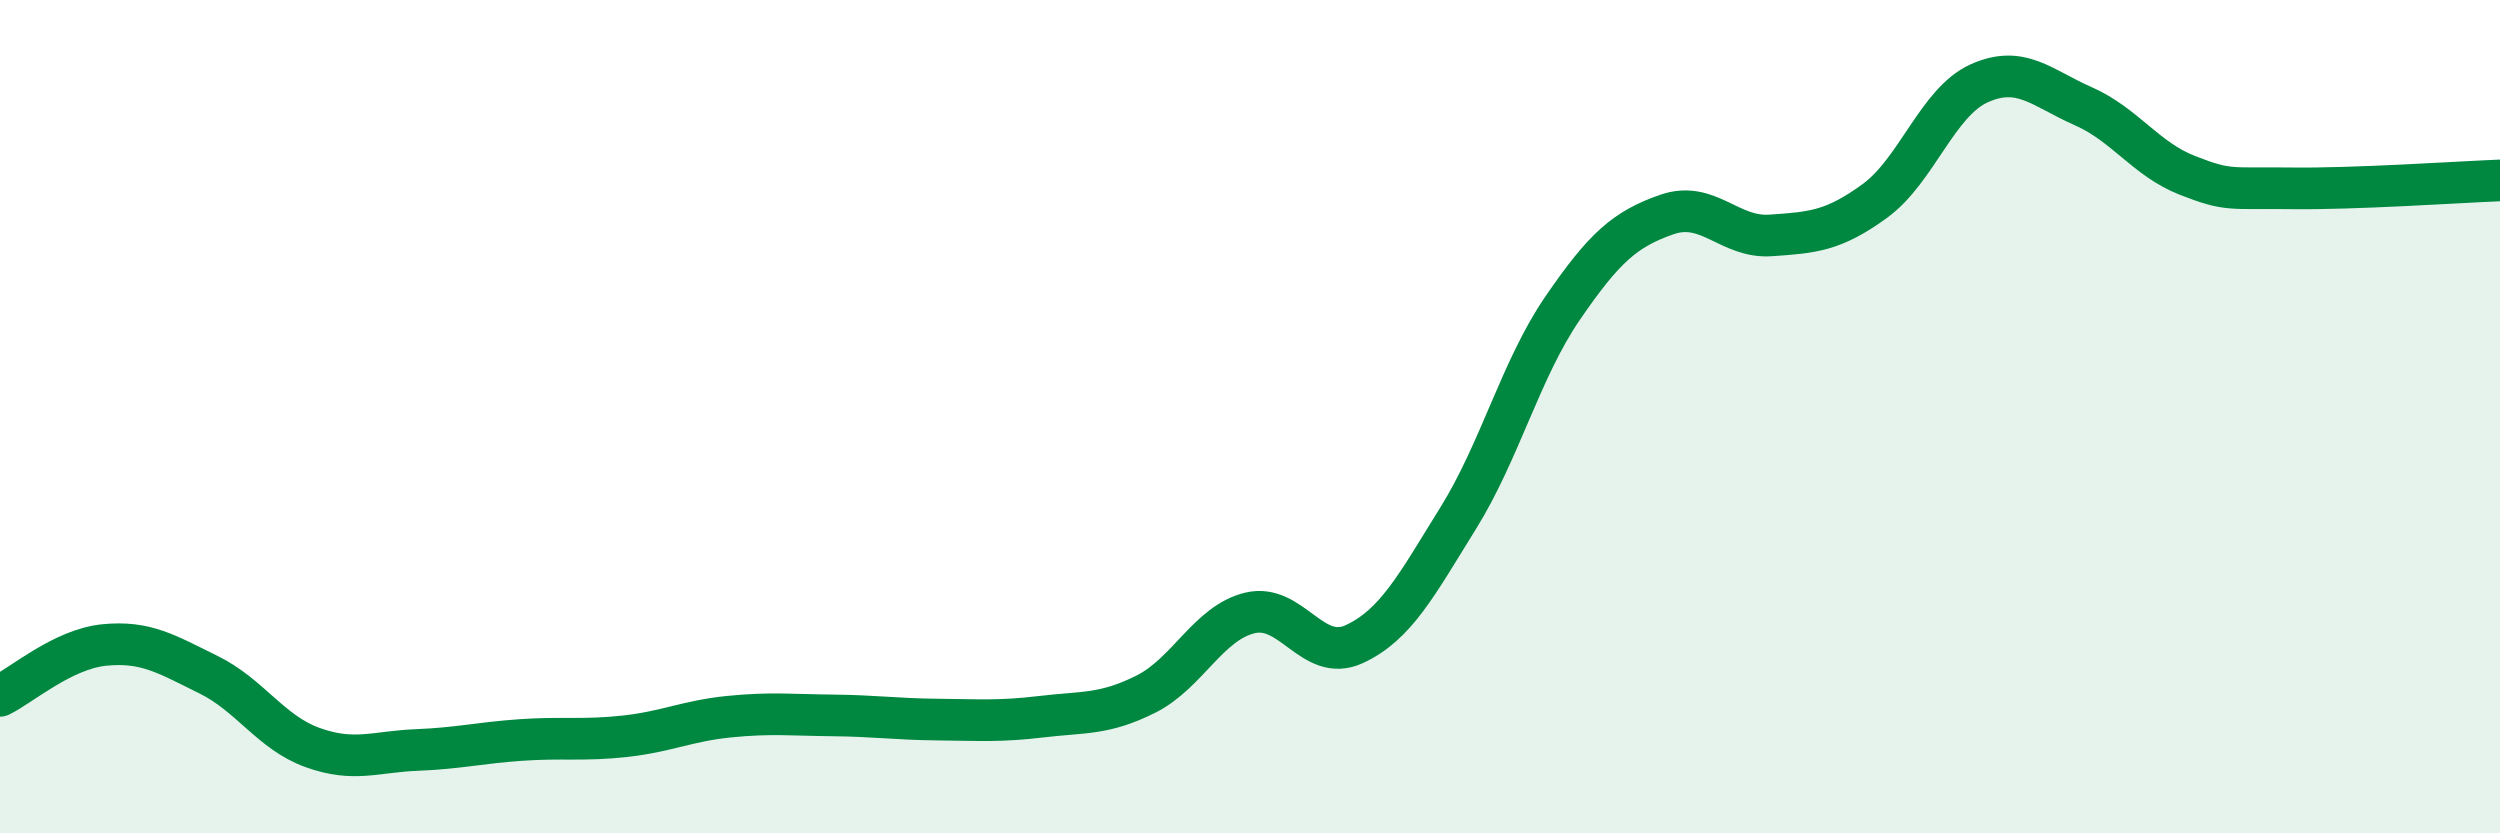 
    <svg width="60" height="20" viewBox="0 0 60 20" xmlns="http://www.w3.org/2000/svg">
      <path
        d="M 0,16.7 C 0.5,16.46 1.5,15.58 2.5,15.48 C 3.5,15.38 4,15.7 5,16.19 C 6,16.68 6.5,17.58 7.5,17.94 C 8.5,18.3 9,18.04 10,18 C 11,17.96 11.5,17.83 12.5,17.76 C 13.5,17.69 14,17.78 15,17.67 C 16,17.56 16.5,17.3 17.5,17.2 C 18.5,17.1 19,17.16 20,17.17 C 21,17.18 21.5,17.26 22.5,17.27 C 23.5,17.28 24,17.32 25,17.2 C 26,17.08 26.5,17.16 27.5,16.66 C 28.5,16.16 29,14.95 30,14.71 C 31,14.47 31.5,15.92 32.5,15.46 C 33.5,15 34,14.04 35,12.43 C 36,10.82 36.5,8.86 37.5,7.4 C 38.5,5.94 39,5.5 40,5.15 C 41,4.8 41.5,5.72 42.5,5.65 C 43.5,5.58 44,5.55 45,4.82 C 46,4.09 46.5,2.45 47.5,2 C 48.5,1.55 49,2.11 50,2.55 C 51,2.99 51.5,3.82 52.5,4.21 C 53.5,4.6 53.5,4.5 55,4.52 C 56.5,4.54 59,4.37 60,4.33L60 20L0 20Z"
        fill="#008740"
        opacity="0.1"
        stroke-linecap="round"
        stroke-linejoin="round"
      />
      <path
        d="M 0,16.7 C 0.5,16.46 1.5,15.58 2.5,15.48 C 3.5,15.38 4,15.7 5,16.19 C 6,16.68 6.5,17.58 7.5,17.94 C 8.5,18.3 9,18.04 10,18 C 11,17.96 11.5,17.83 12.5,17.76 C 13.5,17.69 14,17.78 15,17.67 C 16,17.56 16.5,17.3 17.5,17.2 C 18.5,17.1 19,17.16 20,17.17 C 21,17.18 21.5,17.26 22.5,17.27 C 23.5,17.28 24,17.32 25,17.2 C 26,17.08 26.5,17.16 27.5,16.66 C 28.5,16.16 29,14.95 30,14.71 C 31,14.47 31.5,15.92 32.5,15.46 C 33.5,15 34,14.04 35,12.43 C 36,10.82 36.5,8.86 37.5,7.4 C 38.5,5.94 39,5.5 40,5.15 C 41,4.8 41.5,5.72 42.5,5.65 C 43.5,5.58 44,5.55 45,4.82 C 46,4.09 46.5,2.45 47.5,2 C 48.5,1.55 49,2.11 50,2.55 C 51,2.99 51.5,3.82 52.5,4.21 C 53.5,4.6 53.5,4.5 55,4.52 C 56.5,4.54 59,4.37 60,4.33"
        stroke="#008740"
        stroke-width="1"
        fill="none"
        stroke-linecap="round"
        stroke-linejoin="round"
      />
    </svg>
  